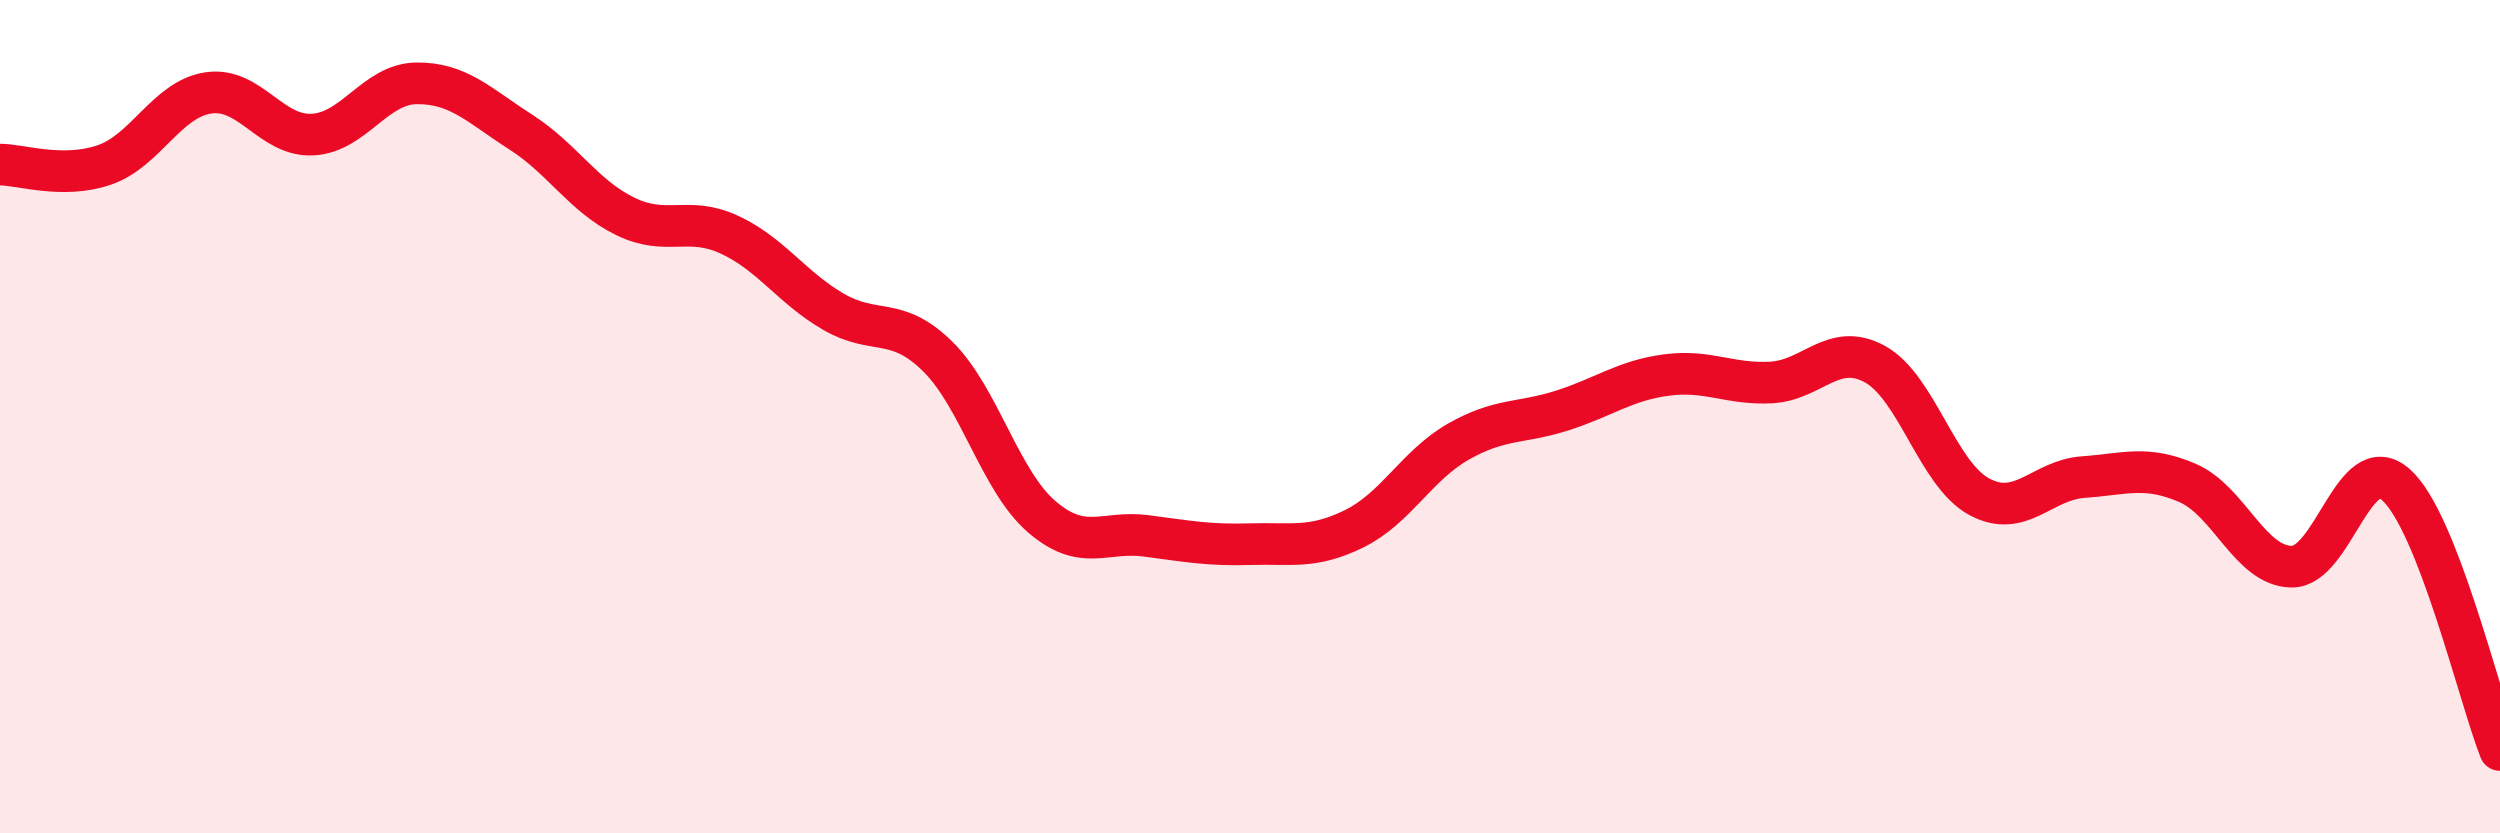 
    <svg width="60" height="20" viewBox="0 0 60 20" xmlns="http://www.w3.org/2000/svg">
      <path
        d="M 0,3.95 C 0.5,3.95 1.5,4.3 2.5,3.96 C 3.5,3.62 4,2.38 5,2.23 C 6,2.08 6.5,3.28 7.5,3.23 C 8.5,3.18 9,2.01 10,2 C 11,1.99 11.5,2.53 12.5,3.17 C 13.5,3.81 14,4.7 15,5.19 C 16,5.68 16.5,5.17 17.5,5.63 C 18.5,6.09 19,6.9 20,7.48 C 21,8.06 21.5,7.57 22.5,8.55 C 23.5,9.53 24,11.54 25,12.4 C 26,13.26 26.5,12.73 27.5,12.86 C 28.5,12.99 29,13.09 30,13.06 C 31,13.03 31.5,13.18 32.5,12.69 C 33.5,12.2 34,11.17 35,10.6 C 36,10.03 36.5,10.17 37.5,9.85 C 38.5,9.53 39,9.13 40,9 C 41,8.87 41.5,9.23 42.5,9.18 C 43.5,9.13 44,8.19 45,8.74 C 46,9.29 46.5,11.38 47.5,11.92 C 48.5,12.46 49,11.52 50,11.45 C 51,11.38 51.5,11.16 52.5,11.59 C 53.5,12.02 54,13.59 55,13.6 C 56,13.61 56.5,10.75 57.5,11.63 C 58.5,12.51 59.5,16.73 60,18L60 20L0 20Z"
        fill="#EB0A25"
        opacity="0.1"
        stroke-linecap="round"
        stroke-linejoin="round"
      />
      <path
        d="M 0,3.95 C 0.5,3.95 1.5,4.3 2.5,3.96 C 3.5,3.62 4,2.38 5,2.23 C 6,2.08 6.5,3.28 7.5,3.23 C 8.5,3.18 9,2.01 10,2 C 11,1.99 11.5,2.53 12.5,3.17 C 13.5,3.81 14,4.7 15,5.19 C 16,5.68 16.5,5.17 17.5,5.63 C 18.5,6.09 19,6.9 20,7.48 C 21,8.06 21.5,7.57 22.5,8.55 C 23.5,9.53 24,11.54 25,12.4 C 26,13.26 26.5,12.73 27.5,12.86 C 28.5,12.99 29,13.09 30,13.06 C 31,13.03 31.5,13.18 32.5,12.69 C 33.5,12.2 34,11.17 35,10.6 C 36,10.03 36.5,10.17 37.5,9.85 C 38.5,9.53 39,9.13 40,9 C 41,8.87 41.5,9.23 42.5,9.18 C 43.5,9.13 44,8.19 45,8.74 C 46,9.29 46.5,11.38 47.5,11.92 C 48.5,12.46 49,11.52 50,11.45 C 51,11.38 51.5,11.16 52.5,11.59 C 53.5,12.02 54,13.59 55,13.6 C 56,13.61 56.5,10.75 57.5,11.63 C 58.5,12.51 59.5,16.73 60,18"
        stroke="#EB0A25"
        stroke-width="1"
        fill="none"
        stroke-linecap="round"
        stroke-linejoin="round"
      />
    </svg>
  